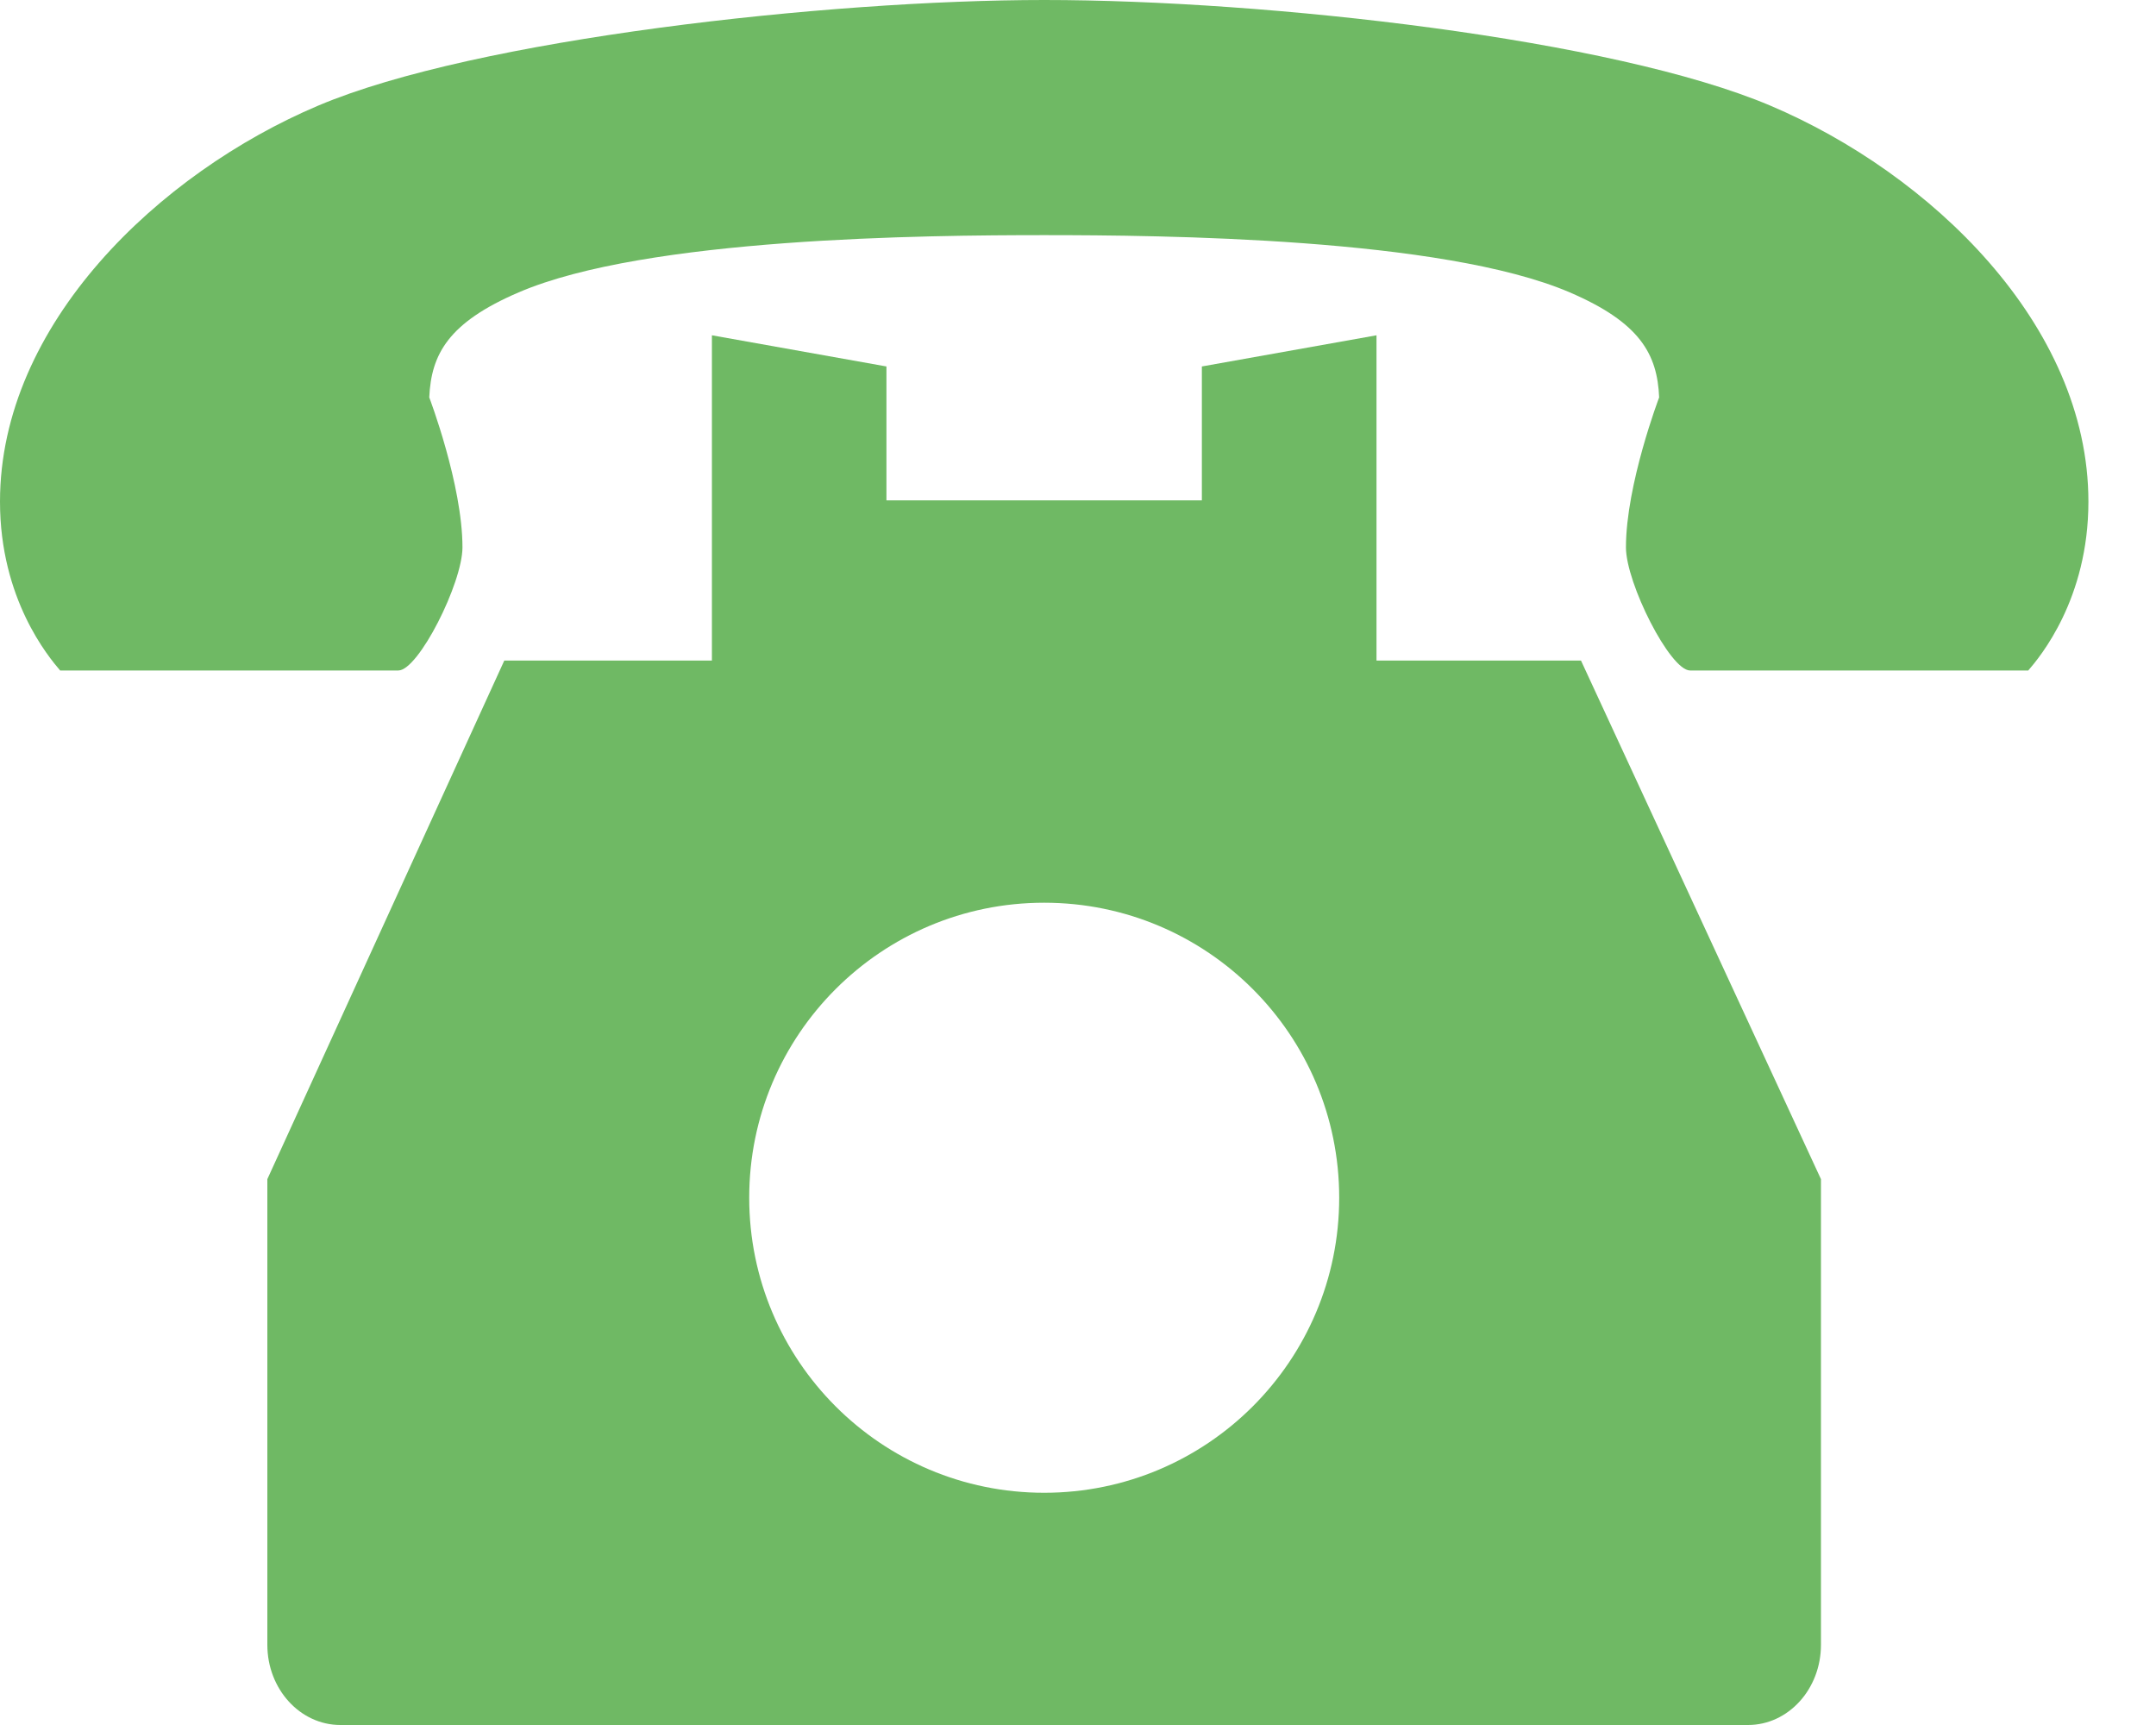 <svg width="20" height="16" viewBox="0 0 20 16" fill="none" xmlns="http://www.w3.org/2000/svg">
<g id="Group">
<path id="Vector" d="M12.769 6.127V3.11L11.149 3.399V4.641H8.223V3.399L6.604 3.11V6.127H4.678L2.48 10.937V11.888V12.571V14.596V14.864V15.256C2.48 15.667 2.784 16 3.158 16H16.215C16.589 16 16.892 15.667 16.892 15.256V14.864V14.596V12.571V11.888V10.937L14.666 6.127H12.769ZM9.686 13.846C8.175 13.846 6.95 12.621 6.95 11.109C6.95 9.598 8.175 8.373 9.686 8.373C11.198 8.373 12.423 9.598 12.423 11.109C12.423 12.621 11.198 13.846 9.686 13.846Z" fill="#6FB964"/>
<path id="Vector_2" d="M16.423 0.98C14.966 0.362 11.759 0 9.687 0C7.681 0 4.408 0.362 2.951 0.98C1.476 1.605 0 3.005 0 4.653C0 5.557 0.451 6.094 0.558 6.219C0.558 6.219 1.175 6.219 1.34 6.219H2.26C2.765 6.219 3.369 6.219 3.695 6.219C3.882 6.219 4.29 5.408 4.29 5.077C4.29 4.495 3.982 3.686 3.982 3.686C4 3.285 4.159 2.992 4.811 2.712C5.994 2.203 8.596 2.181 9.687 2.181C10.777 2.181 13.379 2.204 14.562 2.712C15.214 2.992 15.374 3.285 15.391 3.686C15.391 3.686 15.083 4.495 15.083 5.077C15.083 5.408 15.492 6.219 15.678 6.219C16.004 6.219 16.608 6.219 17.114 6.219H18.034C18.198 6.219 18.815 6.219 18.815 6.219C18.923 6.094 19.373 5.557 19.373 4.653C19.373 3.005 17.897 1.605 16.423 0.98Z" fill="#6FB964"/>
</g>
</svg>
